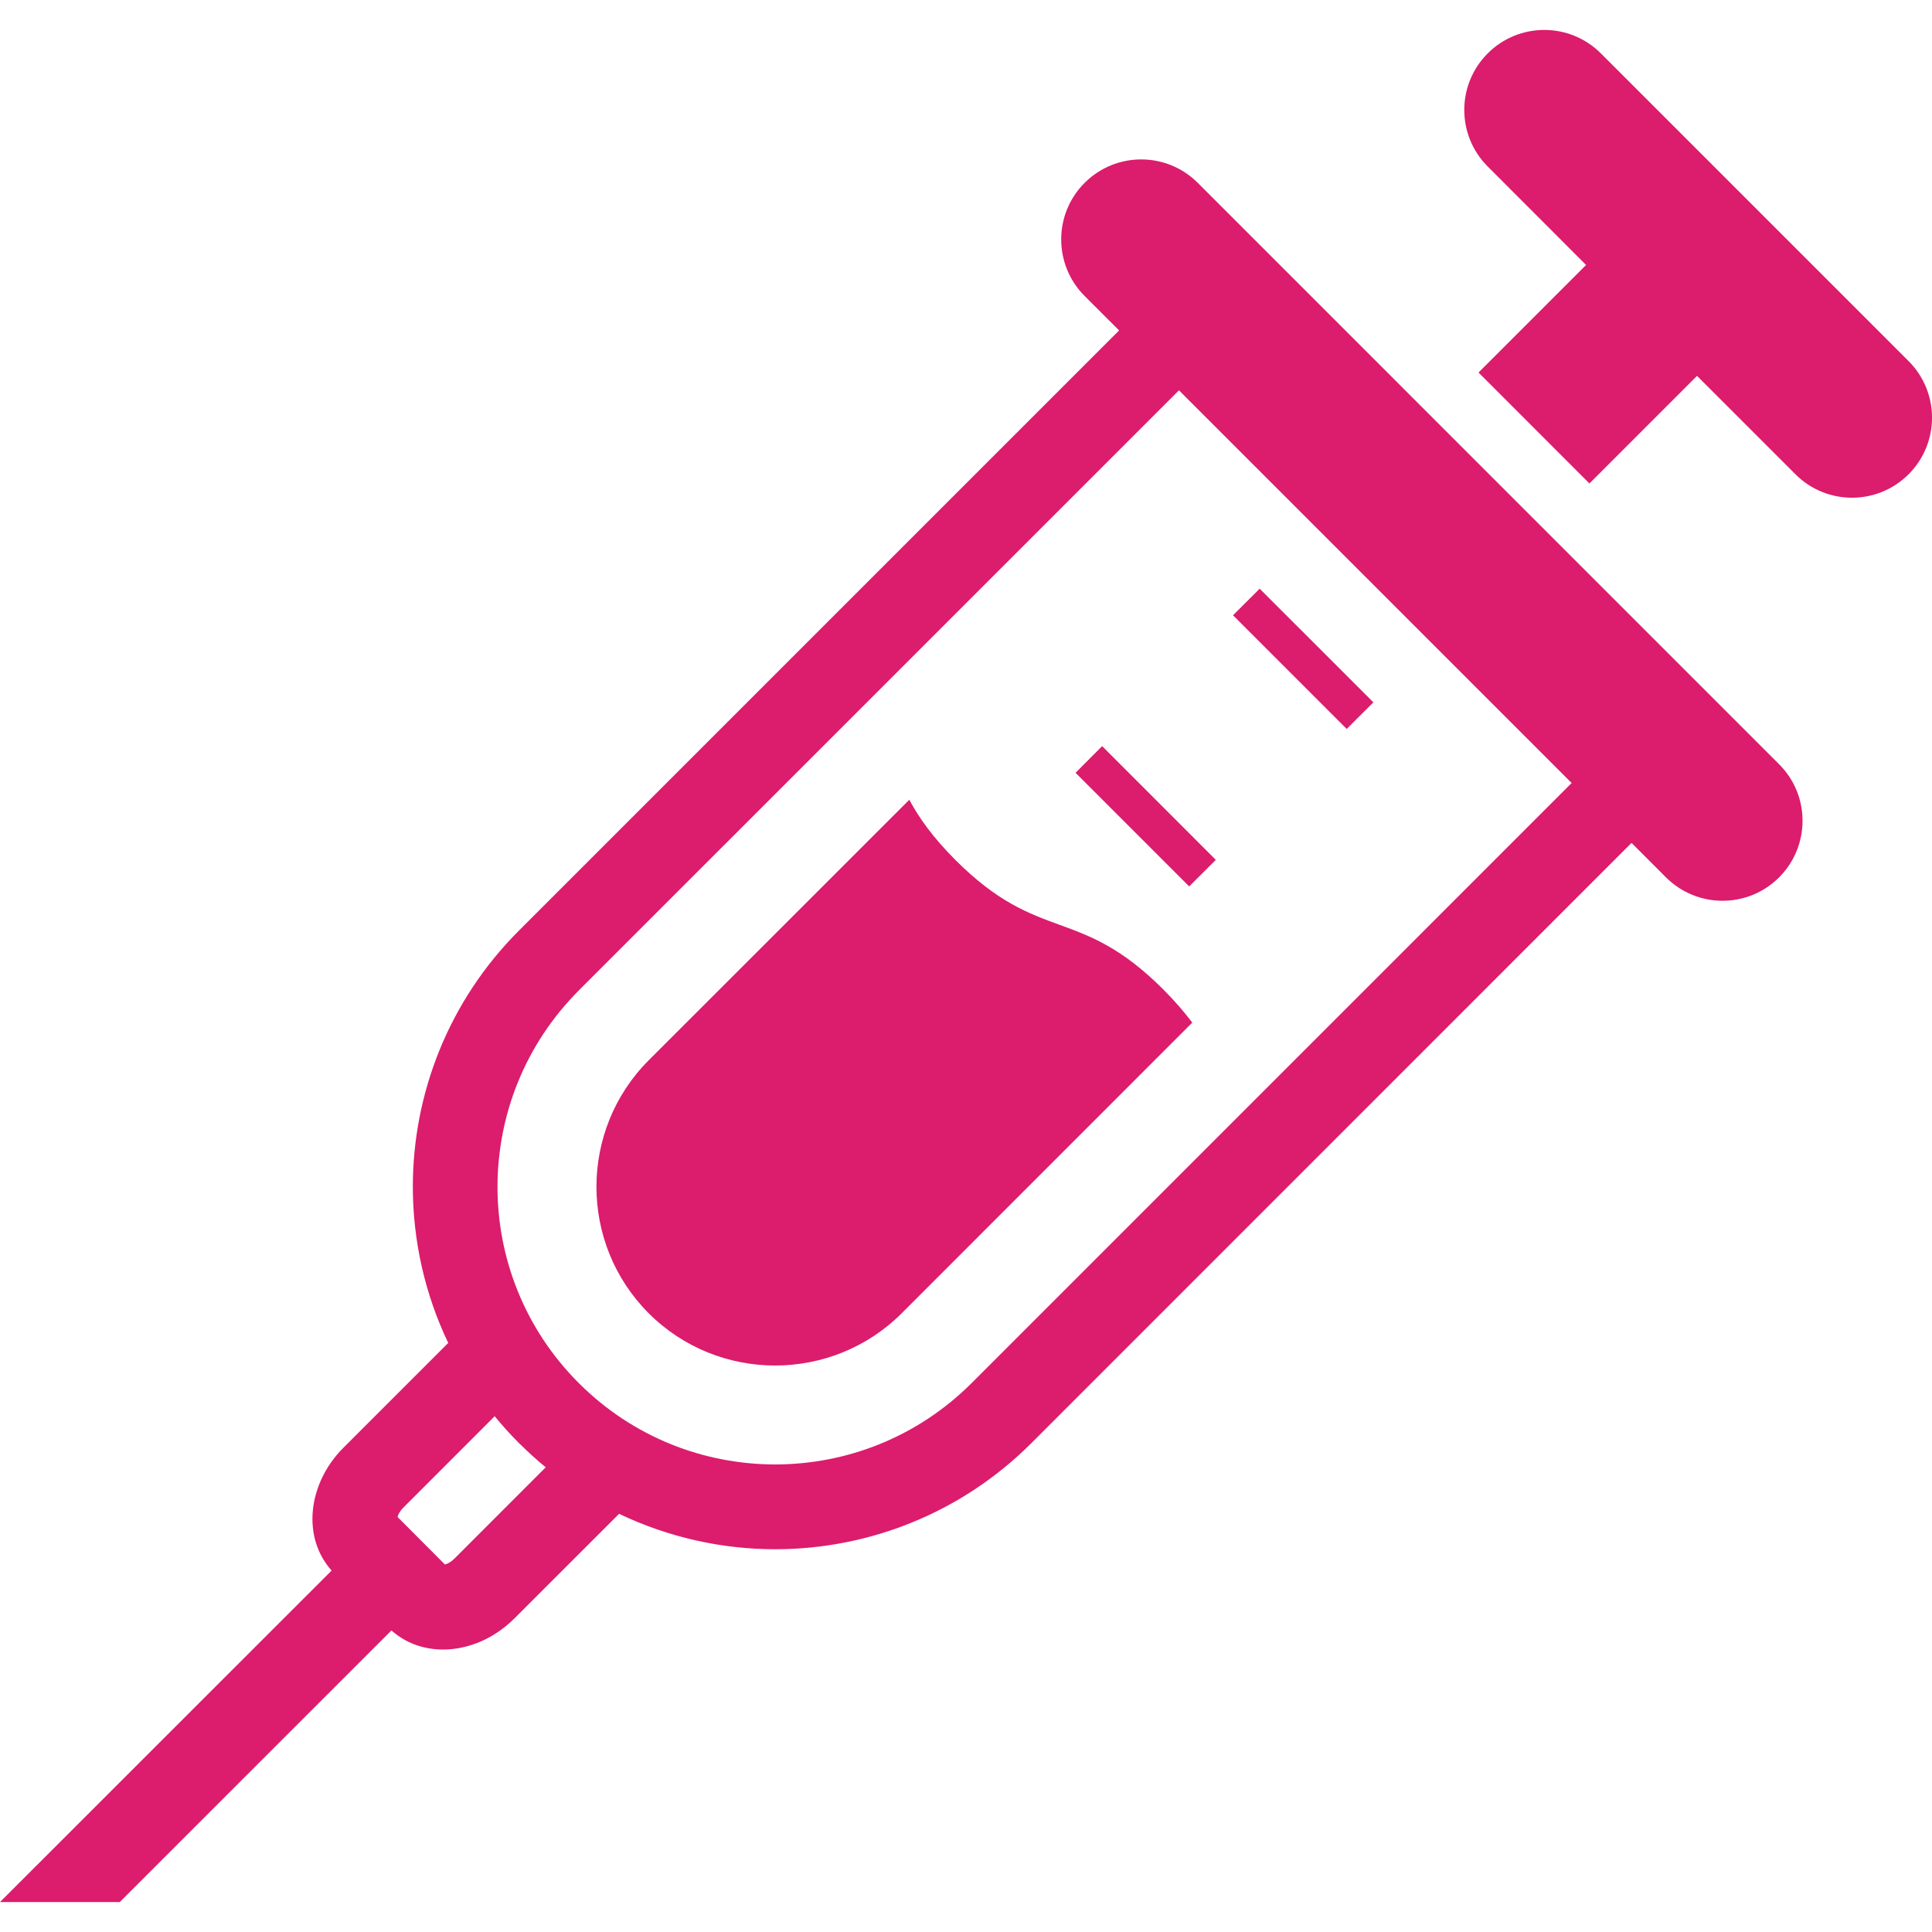 <svg width="60" height="60" viewBox="0 0 60 60" fill="none" xmlns="http://www.w3.org/2000/svg">
<g clip-path="url(#clip0_228_5304)">
<path d="M37.198 5.679C36.227 4.708 34.655 4.708 33.684 5.679C32.714 6.649 32.714 8.222 33.684 9.192L34.755 10.262L16.121 28.896C13.921 31.092 12.821 33.981 12.821 36.856C12.821 38.513 13.189 40.178 13.92 41.706L10.671 44.955C10.367 45.257 10.13 45.603 9.963 45.978C9.8 46.35 9.703 46.753 9.703 47.17C9.703 47.463 9.75 47.767 9.862 48.058C9.957 48.313 10.107 48.558 10.298 48.776L0 59.07H3.719L12.156 50.635C12.372 50.823 12.618 50.974 12.872 51.069C13.165 51.18 13.469 51.228 13.758 51.228C14.18 51.228 14.579 51.131 14.954 50.968C15.328 50.801 15.672 50.563 15.978 50.259L19.226 47.013C20.753 47.743 22.418 48.113 24.075 48.113C26.951 48.113 29.841 47.009 32.034 44.814L50.669 26.177L51.738 27.247C52.709 28.217 54.282 28.217 55.252 27.247C56.222 26.276 56.222 24.701 55.252 23.735L37.198 5.679ZM14.116 48.401C14.039 48.478 13.954 48.533 13.887 48.562C13.861 48.575 13.837 48.578 13.817 48.586L12.347 47.112C12.352 47.095 12.358 47.07 12.369 47.044C12.398 46.976 12.451 46.892 12.53 46.817L15.363 43.982C15.597 44.27 15.846 44.546 16.111 44.81V44.814C16.126 44.825 16.141 44.837 16.154 44.854L16.161 44.858C16.414 45.108 16.675 45.346 16.948 45.568L14.116 48.401ZM30.176 42.952C28.486 44.638 26.288 45.477 24.075 45.48C21.865 45.477 19.667 44.642 17.979 42.957C17.135 42.115 16.503 41.142 16.082 40.104C15.661 39.068 15.45 37.965 15.45 36.856C15.454 34.644 16.293 32.445 17.979 30.755L36.614 12.122L48.809 24.317L30.176 42.952Z" fill="#DC1C6D"/>
<path d="M59.273 11.214L49.716 1.658C48.746 0.687 47.173 0.687 46.202 1.658C45.232 2.63 45.232 4.201 46.202 5.171L49.257 8.229L45.917 11.569L49.361 15.015L52.703 11.673L55.759 14.729C56.729 15.7 58.302 15.7 59.273 14.729C60.243 13.759 60.243 12.184 59.273 11.214Z" fill="#DC1C6D"/>
<path d="M42.651 21.812L39.12 18.282L38.293 19.108L41.823 22.638L42.651 21.812Z" fill="#DC1C6D"/>
<path d="M33.402 24L36.931 27.529L37.758 26.704L34.228 23.172L33.402 24Z" fill="#DC1C6D"/>
<path d="M29.674 26.71C28.965 26.001 28.538 25.395 28.24 24.837L20.148 32.926C17.982 35.094 17.982 38.617 20.145 40.784C22.311 42.95 25.838 42.948 28.006 40.782L37.027 31.758C36.787 31.44 36.496 31.099 36.128 30.729C33.51 28.111 32.292 29.327 29.674 26.71Z" fill="#DC1C6D"/>
</g>
<defs>
<clipPath id="clip0_228_5304">
<rect width="60" height="60" fill="white"/>
</clipPath>
</defs>
</svg>
